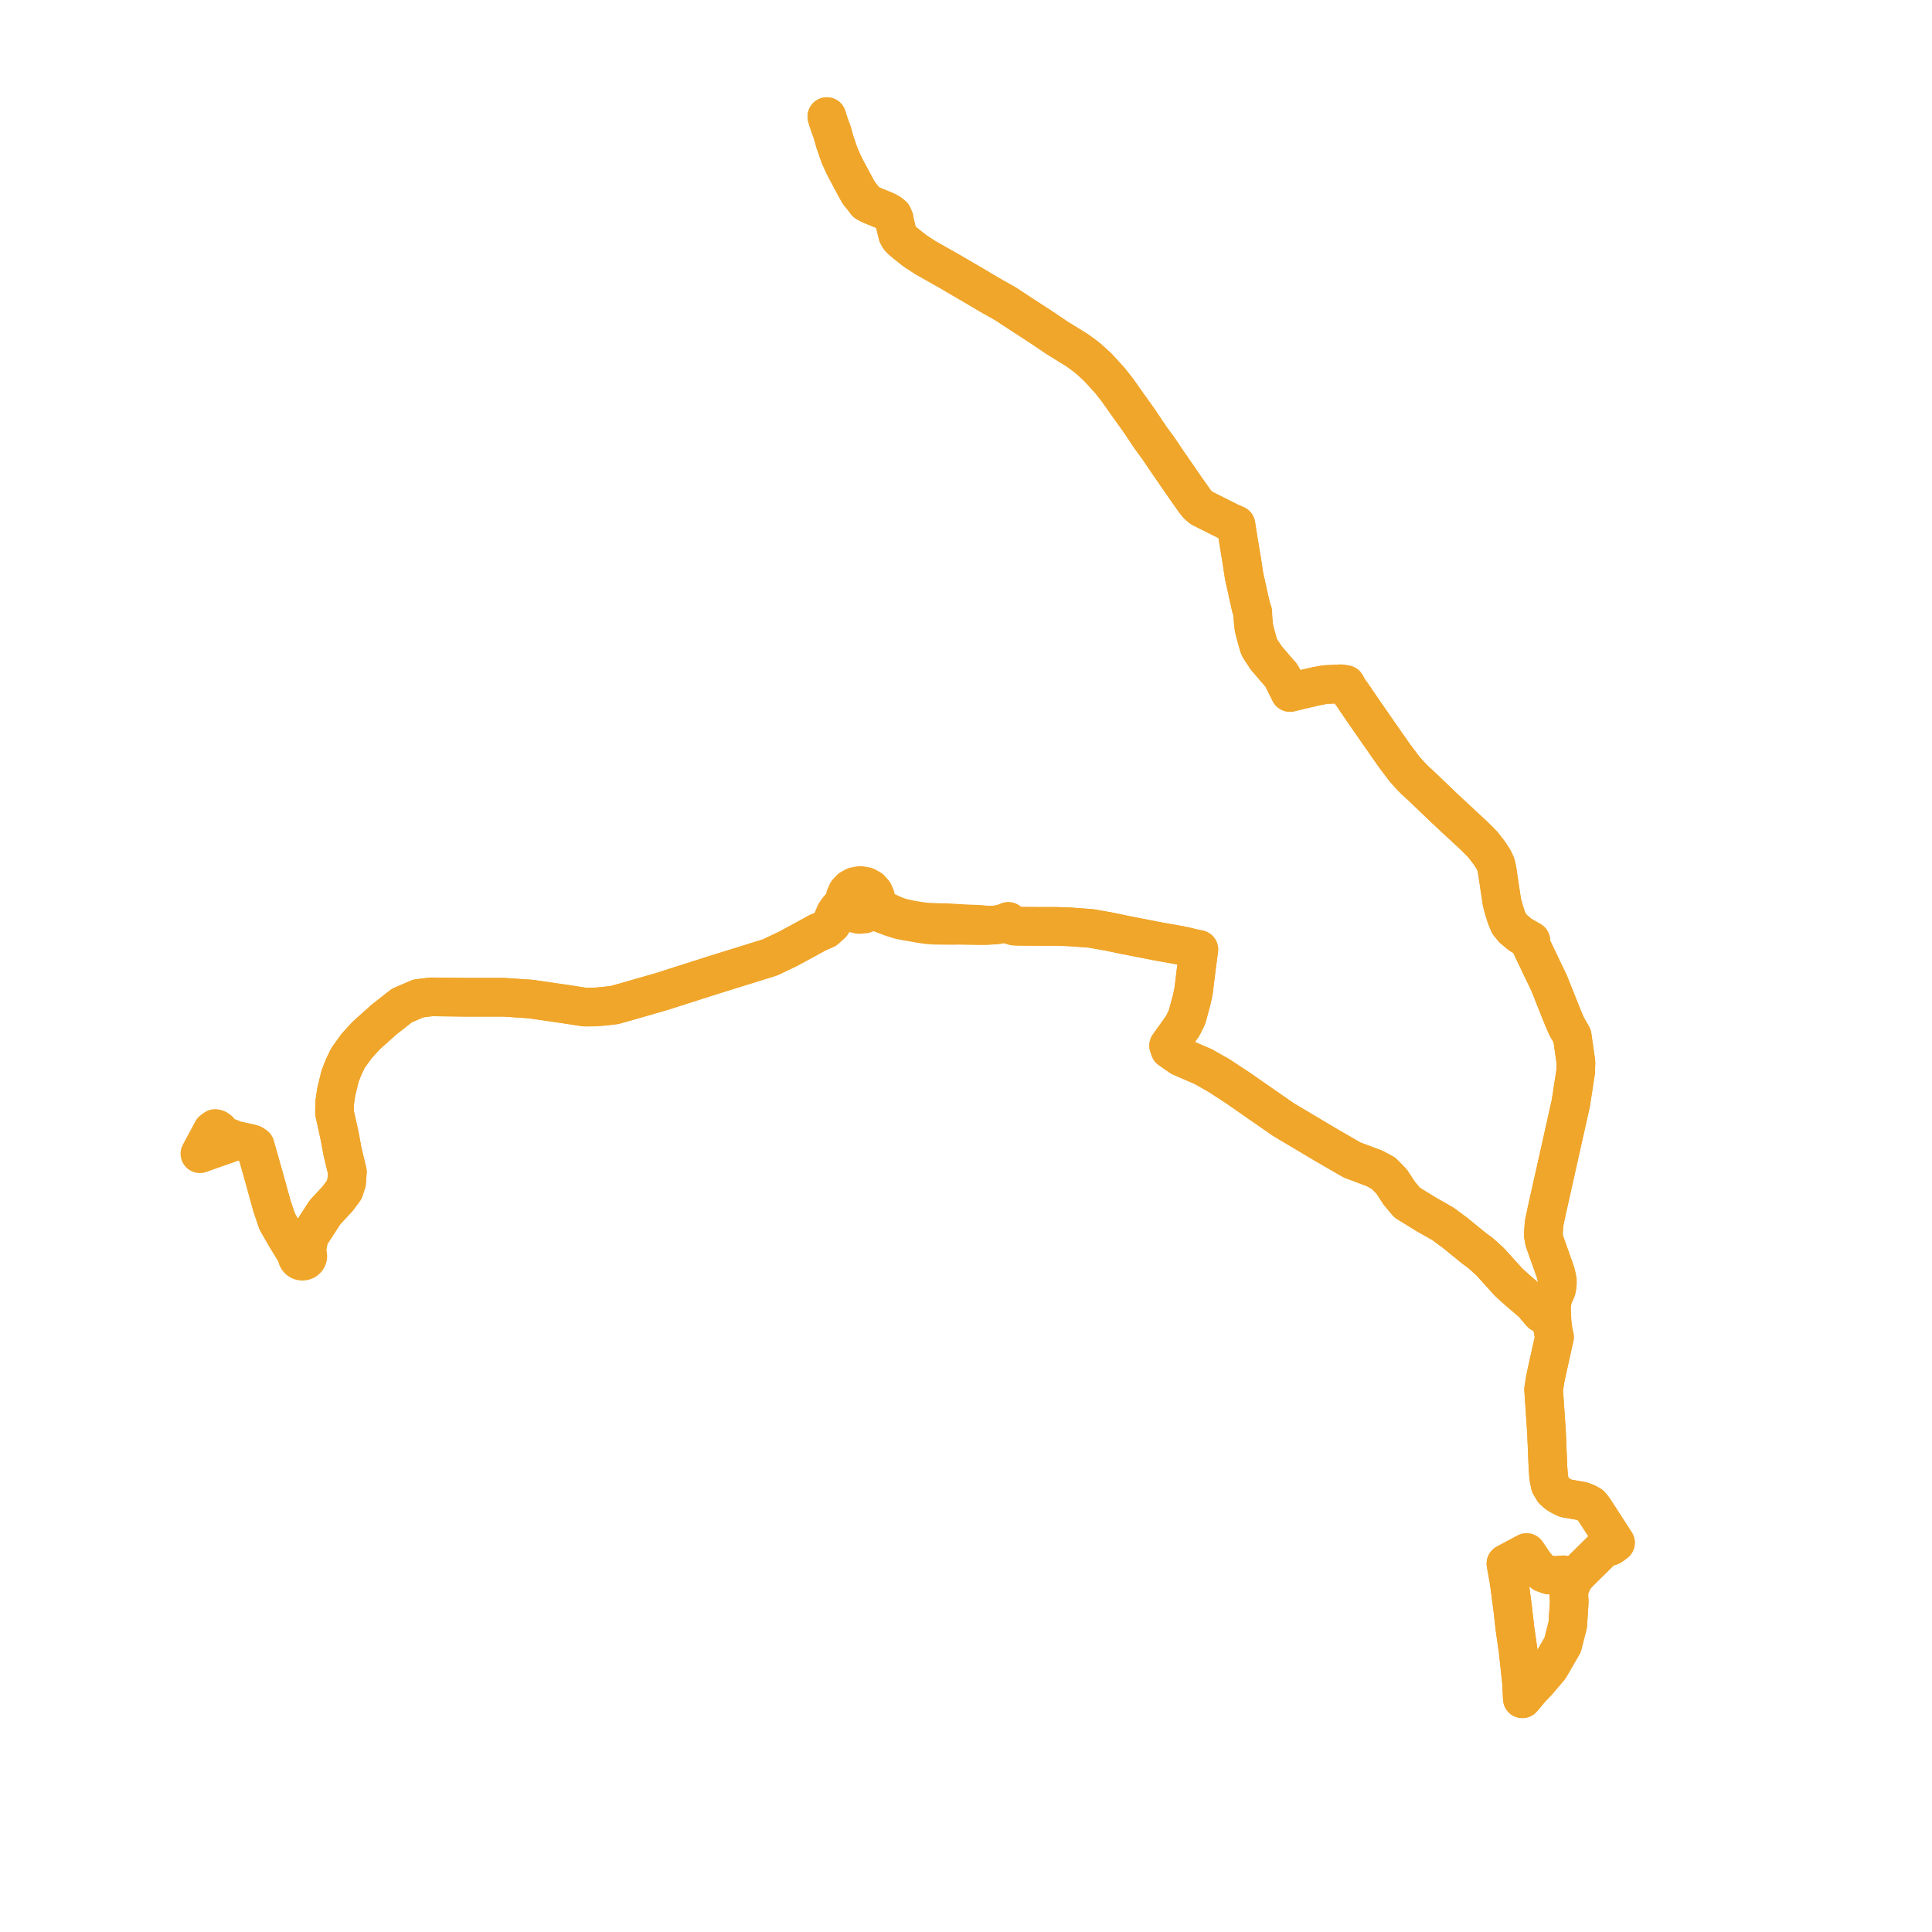     
<svg width="331.34" height="331.34" version="1.1"
     xmlns="http://www.w3.org/2000/svg">

  <title>Plan de ligne</title>
  <desc>Du 2024-09-02 au 9999-01-01</desc>

<path d='M 141.805 20 L 141.998 20.656 L 142.216 21.294 L 142.419 21.889 L 142.712 22.65 L 143.205 24.401 L 144.005 26.706 L 144.651 28.144 L 145.046 28.936 L 146.876 32.352 L 147.295 33.086 L 147.394 33.223 L 148.047 34.019 L 148.578 34.725 L 149.289 35.104 L 150.2 35.479 L 151.76 36.121 L 152.423 36.446 L 152.863 36.767 L 153.096 36.966 L 153.344 37.54 L 153.435 38.102 L 153.956 40.26 L 154.22 40.738 L 154.684 41.229 L 155.249 41.693 L 156.901 43.01 L 158.723 44.196 L 162.842 46.526 L 166.206 48.493 L 167.743 49.392 L 168.395 49.787 L 169.826 50.627 L 170.416 50.965 L 170.843 51.2 L 172.509 52.145 L 173.8 52.999 L 177.386 55.334 L 178.852 56.292 L 181.253 57.917 L 184.716 60.058 L 185.693 60.76 L 186.643 61.496 L 188.238 62.944 L 190.315 65.218 L 190.962 66.035 L 191.599 66.84 L 192.191 67.679 L 193.61 69.69 L 195.25 71.968 L 196.681 74.102 L 197.335 75.077 L 198.712 76.953 L 200.399 79.459 L 200.959 80.26 L 201.165 80.558 L 203.128 83.415 L 204.948 85.99 L 205.4 86.553 L 206.084 87.13 L 210.867 89.53 L 211.965 90.009 L 212.161 91.233 L 212.412 92.808 L 212.967 96.174 L 213.209 97.781 L 213.327 98.565 L 213.454 99.196 L 213.635 100.011 L 213.741 100.484 L 213.938 101.341 L 214.023 101.773 L 214.567 104.185 L 214.85 105.018 L 214.871 105.837 L 215.018 107.437 L 215.111 107.899 L 215.339 108.828 L 215.642 109.907 L 215.68 110.046 L 215.782 110.419 L 215.872 110.745 L 216.072 111.189 L 216.867 112.389 L 217.172 112.852 L 219.349 115.385 L 219.646 115.7 L 219.982 116.255 L 220.345 116.982 L 220.753 117.801 L 220.945 118.185 L 221.099 118.493 L 221.232 118.761 L 223.26 118.267 L 225.819 117.671 L 227.072 117.44 L 227.521 117.391 L 227.995 117.378 L 228.925 117.329 L 229.936 117.272 L 230.809 117.411 L 231.287 118.277 L 231.934 119.172 L 233.005 120.744 L 233.808 121.923 L 236.37 125.621 L 239.202 129.669 L 240.8 131.789 L 241.67 132.785 L 241.947 133.074 L 242.538 133.693 L 243.933 134.979 L 247.896 138.777 L 252.823 143.351 L 254.257 144.789 L 255.38 146.226 L 256.124 147.36 L 256.538 148.244 L 256.751 149.179 L 256.904 150.187 L 257.151 151.894 L 257.584 154.737 L 257.923 156.005 L 258.341 157.327 L 258.809 158.423 L 259.508 159.277 L 260.217 159.866 L 260.632 160.212 L 260.742 160.304 L 261.519 160.753 L 262.543 161.343 L 262.42 161.623 L 262.586 162.149 L 263.512 164.089 L 264.62 166.41 L 265.681 168.619 L 266.325 170.236 L 266.723 171.234 L 268.099 174.683 L 268.184 174.876 L 268.695 176.043 L 269.629 177.662 L 270.278 182.207 L 270.219 183.864 L 269.998 185.299 L 269.394 189.222 L 269.023 190.875 L 268.573 192.887 L 268.089 195.049 L 267.402 198.123 L 266.241 203.307 L 265.321 207.421 L 264.816 209.77 L 264.74 210.851 L 264.679 211.789 L 264.861 212.814 L 266.777 218.226 L 266.931 218.845 L 267.084 219.601 L 267.081 220.324 L 266.934 221.144 L 266.309 222.578 L 266.086 223.819 L 266.077 224.754 L 266.087 224.949 L 266.118 225.563 L 266.184 226.87 L 266.357 228.18 L 266.598 229.317 L 266.546 229.549 L 265.725 233.246 L 265.189 235.66 L 264.973 236.732 L 264.84 237.614 L 264.733 238.318 L 264.816 239.537 L 264.988 242.08 L 265.224 245.569 L 265.25 246.188 L 265.343 248.415 L 265.446 250.878 L 265.485 251.818 L 265.603 253.365 L 265.69 253.802 L 265.863 254.662 L 266.441 255.614 L 267.071 256.175 L 267.659 256.535 L 268.538 256.958 L 270.318 257.268 L 271.247 257.43 L 272.041 257.726 L 272.425 257.933 L 272.765 258.123 L 273.014 258.4 L 273.216 258.671 L 273.352 258.874 L 273.83 259.583 L 276.616 263.899 L 276.616 263.899 L 276.246 264.282 L 275.522 265.034 L 272.875 267.65 L 270.913 269.588 L 269.999 270.547 L 269.053 270.226 L 268.094 270.085 L 266.777 270.198 L 265.668 270.114 L 264.71 269.777 L 263.901 269.159 L 263.093 268.176 L 261.812 266.271 L 259.412 267.552 L 258.271 268.162 L 258.802 271.137 L 259.439 275.941 L 259.805 279.211 L 260.147 281.587 L 260.337 282.916 L 260.936 288.423 L 261.085 291.34 L 262.479 289.674 L 263.782 288.297 L 265.742 285.989 L 267.993 282.106 L 268.872 278.646 L 269.071 275.569 L 269.126 274.714 L 269.048 273.462 L 269.178 272.288 L 269.999 270.547 L 270.913 269.588 L 275.522 265.034 L 275.998 265.224 L 276.166 265.196 L 276.541 264.965 L 277.057 264.578 L 276.616 263.899 L 273.83 259.583 L 273.352 258.874 L 273.216 258.671 L 273.014 258.4 L 272.765 258.123 L 272.425 257.933 L 272.041 257.726 L 271.247 257.43 L 270.318 257.268 L 268.538 256.958 L 267.659 256.535 L 267.071 256.175 L 266.441 255.614 L 265.863 254.662 L 265.69 253.802 L 265.603 253.365 L 265.485 251.818 L 265.446 250.878 L 265.343 248.415 L 265.25 246.188 L 265.224 245.569 L 264.988 242.08 L 264.816 239.537 L 264.733 238.318 L 264.84 237.614 L 264.973 236.732 L 265.189 235.66 L 265.725 233.246 L 266.546 229.549 L 266.598 229.317 L 266.357 228.18 L 266.184 226.87 L 266.118 225.563 L 264.32 225.218 L 262.882 223.527 L 260.141 221.176 L 258.749 219.911 L 255.542 216.372 L 253.908 214.894 L 252.818 214.098 L 249.584 211.461 L 247.457 209.889 L 244.642 208.289 L 241.317 206.24 L 240 204.668 L 238.652 202.619 L 237.274 201.215 L 235.717 200.373 L 231.89 198.941 L 228.707 197.101 L 227.35 196.317 L 225.829 195.411 L 223.763 194.182 L 220.909 192.482 L 220.481 192.228 L 220.112 192.008 L 216.246 189.324 L 212.354 186.618 L 209.06 184.457 L 206.334 182.913 L 203.277 181.592 L 202.5 181.257 L 200.644 179.966 L 200.421 179.324 L 201.019 178.479 L 202.831 175.952 L 203.177 175.246 L 203.58 174.423 L 204.358 171.546 L 204.687 170.03 L 204.735 169.644 L 205.226 165.68 L 205.605 162.837 L 204.435 162.6 L 203.376 162.328 L 202.181 162.086 L 201.877 162.032 L 198.742 161.479 L 193.083 160.369 L 192.822 160.318 L 190.109 159.753 L 187.397 159.277 L 187.067 159.218 L 183.821 158.983 L 183.432 158.955 L 181.609 158.891 L 181.252 158.878 L 178.536 158.878 L 174.694 158.852 L 173.954 158.821 L 173.584 158.716 L 173.304 158.545 L 173.048 158.288 L 172.921 158.034 L 172.315 158.285 L 171.724 158.458 L 171.551 158.509 L 170.638 158.638 L 169.608 158.687 L 167.918 158.518 L 166.358 158.465 L 165.991 158.452 L 164.642 158.375 L 162.258 158.238 L 161.029 158.221 L 158.758 158.13 L 158.138 158.042 L 157.345 157.928 L 157.149 157.894 L 155.927 157.681 L 154.415 157.33 L 153.187 156.881 L 151.819 156.231 L 150.786 155.529 L 150.05 155.218 L 150.211 154.495 L 150.14 153.759 L 149.841 153.076 L 149.277 152.45 L 148.527 152.029 L 147.544 151.856 L 146.563 152.036 L 145.869 152.419 L 145.302 153.02 L 144.968 153.758 L 144.929 154.767 L 144.381 155.282 L 143.853 155.805 L 143.534 156.249 L 143.272 156.615 L 142.943 157.386 L 142.576 158.494 L 141.552 159.393 L 140.232 159.956 L 138.219 161.063 L 135.164 162.718 L 132.056 164.198 L 122.309 167.228 L 113.598 170.012 L 107.241 171.846 L 106.757 171.972 L 105.416 172.358 L 103.76 172.554 L 102.078 172.701 L 100.266 172.713 L 96.435 172.123 L 91.035 171.342 L 86.44 171.034 L 79.716 171.033 L 73.984 170.962 L 71.745 171.236 L 68.917 172.454 L 65.804 174.904 L 62.81 177.59 L 61.157 179.396 L 59.663 181.479 L 58.919 183.031 L 58.332 184.546 L 57.674 187.216 L 57.403 189.048 L 57.369 190.842 L 58.271 194.932 L 58.75 197.554 L 59.574 200.963 L 59.451 202.75 L 59.033 204.06 L 57.913 205.565 L 55.755 207.887 L 54.433 209.924 L 53.018 212.104 L 52.88 212.823 L 52.782 213.299 L 52.226 214.098 L 51.825 214.563 L 51.563 214.61 L 51.324 214.724 L 51.132 214.898 L 50.858 214.727 L 50.71 214.59 L 50.351 214.253 L 49.641 213.081 L 48.862 211.796 L 47.551 209.507 L 46.946 207.728 L 46.658 206.882 L 45.461 202.547 L 45.351 202.151 L 43.764 196.529 L 43.355 196.25 L 42.898 196.11 L 41.933 195.899 L 40.858 195.664 L 40.239 195.737 L 39.929 195.436 L 39.56 195.2' fill='transparent' stroke='#f0a62a' stroke-linecap='round' stroke-linejoin='round' stroke-width='6.627'/><path d='M 37.545 193.857 L 37.311 193.688 L 37.173 193.603 L 36.898 193.54 L 36.411 193.9 L 36.28 194.145 L 34.282 197.869 L 34.98 197.62 L 35.464 197.447 L 36.262 197.166 L 39.173 196.142 L 40.239 195.737 L 40.858 195.664 L 41.63 195.833 L 42.898 196.11 L 43.355 196.25 L 43.764 196.529 L 45.351 202.151 L 45.461 202.547 L 46.658 206.882 L 47.551 209.507 L 48.862 211.796 L 49.641 213.081 L 50.351 214.253 L 50.71 214.59 L 50.858 214.727 L 51.132 214.898 L 50.992 215.135 L 50.937 215.4 L 50.971 215.669 L 51.092 215.915 L 51.288 216.113 L 51.539 216.246 L 51.822 216.3 L 52.108 216.27 L 52.371 216.159 L 52.584 215.979 L 52.728 215.745 L 52.779 215.573 L 52.79 215.395 L 52.763 215.218 L 52.697 215.05 L 52.68 214.16 L 52.754 213.532 L 52.782 213.299 L 52.88 212.823 L 53.018 212.104 L 55.755 207.887 L 57.913 205.565 L 59.033 204.06 L 59.451 202.75 L 59.574 200.963 L 58.75 197.554 L 58.271 194.932 L 57.369 190.842 L 57.403 189.048 L 57.674 187.216 L 58.332 184.546 L 58.919 183.031 L 59.663 181.479 L 61.157 179.396 L 62.81 177.59 L 65.804 174.904 L 68.917 172.454 L 71.745 171.236 L 73.984 170.962 L 76.844 170.998 L 79.716 171.033 L 86.44 171.034 L 91.035 171.342 L 96.435 172.123 L 100.266 172.713 L 102.078 172.701 L 103.76 172.554 L 105.416 172.358 L 106.757 171.972 L 107.241 171.846 L 113.598 170.012 L 116.869 168.967 L 122.309 167.228 L 132.056 164.198 L 135.164 162.718 L 138.219 161.063 L 140.232 159.956 L 141.552 159.393 L 142.576 158.494 L 143.185 157.645 L 143.918 156.74 L 144.658 156.385 L 145.73 156.169 L 146.41 156.604 L 147.315 156.836 L 148.25 156.758 L 148.999 156.446 L 149.876 156.352 L 150.682 156.485 L 152.995 157.359 L 154.38 157.787 L 154.638 157.836 L 155.544 158.009 L 156.541 158.174 L 157.846 158.408 L 159.19 158.607 L 160.395 158.681 L 163.19 158.709 L 164.464 158.69 L 167.226 158.739 L 167.846 158.75 L 168.813 158.75 L 169.158 158.735 L 169.608 158.687 L 170.638 158.638 L 171.551 158.509 L 171.724 158.458 L 172.315 158.285 L 172.921 158.034 L 173.048 158.288 L 173.304 158.545 L 173.584 158.716 L 173.954 158.821 L 174.694 158.852 L 178.536 158.878 L 181.252 158.878 L 181.609 158.891 L 183.432 158.955 L 183.821 158.983 L 184.862 159.058 L 187.067 159.218 L 187.397 159.277 L 190.109 159.753 L 192.822 160.318 L 193.083 160.369 L 198.742 161.479 L 201.877 162.032 L 202.181 162.086 L 203.376 162.328 L 204.435 162.6 L 205.605 162.837 L 205.226 165.68 L 204.735 169.644 L 204.687 170.03 L 204.358 171.546 L 203.58 174.423 L 203.177 175.246 L 202.831 175.952 L 201.019 178.479 L 200.421 179.324 L 200.644 179.966 L 202.5 181.257 L 203.277 181.592 L 206.334 182.913 L 209.06 184.457 L 212.354 186.618 L 216.246 189.324 L 220.112 192.008 L 220.481 192.228 L 220.909 192.482 L 223.763 194.182 L 225.829 195.411 L 227.35 196.317 L 228.707 197.101 L 231.89 198.941 L 235.717 200.373 L 237.274 201.215 L 238.652 202.619 L 240 204.668 L 241.317 206.24 L 244.642 208.289 L 247.457 209.889 L 249.584 211.461 L 252.818 214.098 L 253.908 214.894 L 255.542 216.372 L 258.749 219.911 L 260.141 221.176 L 262.882 223.527 L 264.32 225.218 L 266.118 225.563 L 266.184 226.87 L 266.357 228.18 L 266.598 229.317 L 266.546 229.549 L 265.725 233.246 L 265.189 235.66 L 264.973 236.732 L 264.84 237.614 L 264.733 238.318 L 264.816 239.537 L 264.988 242.08 L 265.224 245.569 L 265.25 246.188 L 265.343 248.415 L 265.446 250.878 L 265.485 251.818 L 265.603 253.365 L 265.69 253.802 L 265.863 254.662 L 266.441 255.614 L 267.071 256.175 L 267.659 256.535 L 268.538 256.958 L 270.318 257.268 L 271.247 257.43 L 272.041 257.726 L 272.425 257.933 L 272.765 258.123 L 273.014 258.4 L 273.216 258.671 L 273.352 258.874 L 273.83 259.583 L 276.616 263.899 L 276.382 264.142 L 275.522 265.034 L 271.615 268.895 L 270.913 269.588 L 269.999 270.547 L 269.053 270.226 L 268.094 270.085 L 266.777 270.198 L 265.668 270.114 L 264.71 269.777 L 263.901 269.159 L 263.093 268.176 L 261.812 266.271 L 259.412 267.552 L 258.271 268.162 L 258.802 271.137 L 259.051 273.016 L 259.439 275.941 L 259.805 279.211 L 260.147 281.587 L 260.337 282.916 L 260.936 288.423 L 261.085 291.34 L 262.264 289.931 L 262.479 289.674 L 263.782 288.297 L 265.742 285.989 L 267.993 282.106 L 268.872 278.646 L 269.126 274.714 L 269.048 273.462 L 269.178 272.288 L 269.999 270.547 L 270.913 269.588 L 275.522 265.034 L 275.998 265.224 L 276.166 265.196 L 276.541 264.965 L 276.791 264.777 L 277.057 264.578 L 276.616 263.899 L 273.83 259.583 L 273.352 258.874 L 273.216 258.671 L 273.014 258.4 L 272.765 258.123 L 272.425 257.933 L 272.041 257.726 L 271.247 257.43 L 270.318 257.268 L 268.538 256.958 L 267.659 256.535 L 267.071 256.175 L 266.441 255.614 L 265.863 254.662 L 265.69 253.802 L 265.603 253.365 L 265.485 251.818 L 265.446 250.878 L 265.343 248.415 L 265.25 246.188 L 265.224 245.569 L 264.988 242.08 L 264.816 239.537 L 264.733 238.318 L 264.84 237.614 L 264.973 236.732 L 265.189 235.66 L 265.725 233.246 L 266.546 229.549 L 266.598 229.317 L 266.357 228.18 L 266.184 226.87 L 266.118 225.563 L 266.087 224.949 L 266.077 224.754 L 266.086 223.819 L 266.309 222.578 L 266.934 221.144 L 267.081 220.324 L 267.084 219.601 L 266.931 218.845 L 266.777 218.226 L 264.861 212.814 L 264.679 211.789 L 264.74 210.851 L 264.816 209.77 L 265.321 207.421 L 267.402 198.123 L 268.089 195.049 L 268.573 192.887 L 269.023 190.875 L 269.394 189.222 L 269.998 185.299 L 270.219 183.864 L 270.278 182.207 L 269.629 177.662 L 268.695 176.043 L 268.184 174.876 L 268.099 174.683 L 266.723 171.234 L 266.325 170.236 L 265.681 168.619 L 264.62 166.41 L 262.586 162.149 L 262.42 161.623 L 262.543 161.343 L 261.519 160.753 L 260.742 160.304 L 260.632 160.212 L 260.217 159.866 L 259.508 159.277 L 258.809 158.423 L 258.341 157.327 L 257.923 156.005 L 257.584 154.737 L 257.151 151.894 L 256.904 150.187 L 256.751 149.179 L 256.538 148.244 L 256.124 147.36 L 255.38 146.226 L 254.257 144.789 L 252.823 143.351 L 247.896 138.777 L 243.933 134.979 L 242.538 133.693 L 241.947 133.074 L 241.67 132.785 L 240.8 131.789 L 239.202 129.669 L 236.37 125.621 L 233.808 121.923 L 231.934 119.172 L 231.287 118.277 L 230.809 117.411 L 229.936 117.272 L 228.925 117.329 L 227.995 117.378 L 227.521 117.391 L 227.072 117.44 L 225.819 117.671 L 223.26 118.267 L 221.232 118.761 L 221.099 118.493 L 220.945 118.185 L 220.753 117.801 L 219.982 116.255 L 219.646 115.7 L 219.349 115.385 L 217.172 112.852 L 216.867 112.389 L 216.072 111.189 L 215.872 110.745 L 215.782 110.419 L 215.68 110.046 L 215.642 109.907 L 215.339 108.828 L 215.111 107.899 L 215.018 107.437 L 214.871 105.837 L 214.85 105.018 L 214.567 104.185 L 214.481 103.804 L 214.023 101.773 L 213.938 101.341 L 213.741 100.484 L 213.635 100.011 L 213.454 99.196 L 213.327 98.565 L 213.209 97.781 L 212.967 96.174 L 212.412 92.808 L 212.161 91.233 L 211.965 90.009 L 210.867 89.53 L 206.084 87.13 L 205.4 86.553 L 204.948 85.99 L 203.128 83.415 L 201.165 80.558 L 200.959 80.26 L 200.399 79.459 L 198.712 76.953 L 197.335 75.077 L 196.681 74.102 L 195.25 71.968 L 193.61 69.69 L 192.191 67.679 L 191.599 66.84 L 190.962 66.035 L 190.315 65.218 L 188.238 62.944 L 186.643 61.496 L 185.693 60.76 L 184.716 60.058 L 181.253 57.917 L 178.852 56.292 L 177.386 55.334 L 173.8 52.999 L 172.509 52.145 L 170.843 51.2 L 170.416 50.965 L 169.826 50.627 L 168.395 49.787 L 167.743 49.392 L 166.206 48.493 L 162.842 46.526 L 158.723 44.196 L 156.901 43.01 L 155.249 41.693 L 154.684 41.229 L 154.22 40.738 L 153.956 40.26 L 153.435 38.102 L 153.344 37.54 L 153.096 36.966 L 152.863 36.767 L 152.423 36.446 L 151.76 36.121 L 150.2 35.479 L 149.289 35.104 L 148.578 34.725 L 148.047 34.019 L 147.394 33.223 L 147.295 33.086 L 146.876 32.352 L 145.046 28.936 L 144.651 28.144 L 144.005 26.706 L 143.205 24.401 L 142.712 22.65 L 142.419 21.889 L 142.216 21.294 L 141.998 20.656 L 141.805 20' fill='transparent' stroke='#f0a62a' stroke-linecap='round' stroke-linejoin='round' stroke-width='6.627'/>
</svg>
